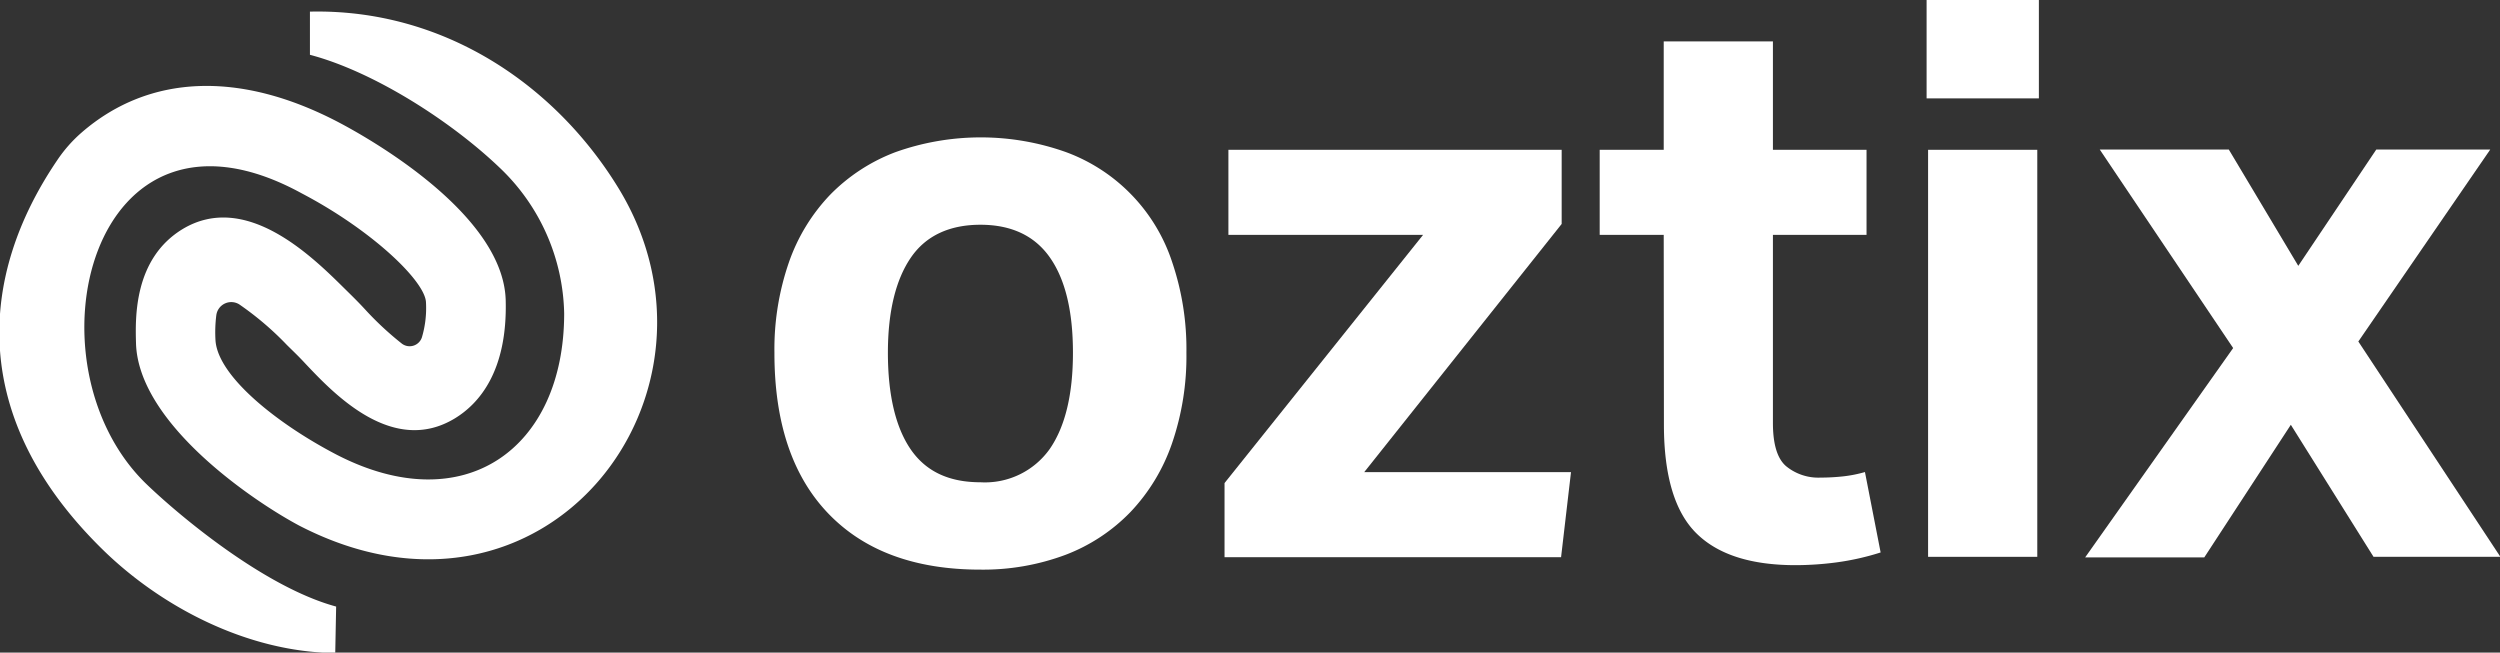 <svg xmlns="http://www.w3.org/2000/svg" viewBox="0 0 251.83 65.74">
    <rect x="0" y="0" width="251.83" height="65.74" fill="#333333" stroke="none"/>
    <defs>
        <style>
            .fill {
                fill: #fff;
                /* Oztix/White */
            }
        </style>
    </defs>
    <path class="fill" d="M495.44,154.81" transform="translate(-435.34 -116.21)" />
    <path class="fill"
        d="M450.12,165c-12.56-12.06-5.75-41,15.6-29.32,7.1,3.72,12.47,8.87,12.53,11a10.36,10.36,0,0,1-.41,3.51,1.3,1.3,0,0,1-2,.65,31.48,31.48,0,0,1-3.74-3.48c-.77-.83-1.33-1.37-2.09-2.12-3.22-3.18-9.91-9.81-16.3-5.94-4.9,3-4.74,8.93-4.67,11.47.22,8.14,11.95,16,16.45,18.39,24.78,12.81,44.77-13.35,32.15-34-6.4-10.46-17.66-18.08-31.08-17.78l0,4.35c6.45,1.7,14.26,6.72,19.14,11.4a20.78,20.78,0,0,1,6.47,14.65c0,13.63-10.08,20.91-23,14.19-5.93-3.1-11.84-7.82-12.12-11.43a13.6,13.6,0,0,1,.08-2.58,1.52,1.52,0,0,1,2.31-1.09,30.77,30.77,0,0,1,4.81,4.1c.73.72,1.14,1.1,1.9,1.92,2.84,3,8.75,9.25,15,5.47,2.44-1.48,5.32-4.75,5.13-11.91-.24-8.8-14.1-16.49-16.87-17.94-9.89-5.17-19-4.84-25.79,1a14.11,14.11,0,0,0-2.51,2.83c-8,11.78-8.9,25.95,4.46,39.12,5.92,5.85,14.68,10.45,23.54,10.53l.09-4.68C462,175.36,453.44,168.19,450.12,165Z"
        transform="translate(-435.34 -116.21)" />
    <path class="fill"
        d="M534.1,173.59q-9.9,0-15.33-5.66t-5.42-16.19a26.74,26.74,0,0,1,1.45-9.08,18.73,18.73,0,0,1,4.17-6.84,18.22,18.22,0,0,1,6.56-4.28,25.59,25.59,0,0,1,17.21,0,17.68,17.68,0,0,1,10.69,11.12,27.25,27.25,0,0,1,1.42,9.08,27,27,0,0,1-1.46,9.16,19,19,0,0,1-4.16,6.87,18,18,0,0,1-6.56,4.33A23.68,23.68,0,0,1,534.1,173.59Zm0-8.8a8,8,0,0,0,7-3.38q2.32-3.39,2.32-9.67t-2.32-9.59c-1.54-2.2-3.89-3.3-7-3.3s-5.49,1.1-7,3.3-2.32,5.4-2.32,9.59.76,7.48,2.28,9.71S530.9,164.79,534.1,164.79Z"
        transform="translate(-435.34 -116.21)" />
    <path class="fill" d="M558.69,164.87l20-25H559.08V131.3h33.57v7.47l-19.89,25h20.83l-1,8.57H558.69Z"
        transform="translate(-435.34 -116.21)" />
    <path class="fill"
        d="M602.93,139.87h-6.45V131.3h6.45V120.38h11V131.3h9.43v8.57h-9.43v18.94c0,2.15.44,3.61,1.34,4.37a5.13,5.13,0,0,0,3.45,1.14,21.3,21.3,0,0,0,2.24-.12,13.05,13.05,0,0,0,2.24-.44l1.58,8.1a26,26,0,0,1-4.44,1,31.72,31.72,0,0,1-4.13.28q-6.76,0-10-3.22t-3.26-10.85Z"
        transform="translate(-435.34 -116.21)" />
    <path class="fill" d="M629.41,116.21h11.31v9.91H629.41Zm.15,15.09h11v41h-11Z"
        transform="translate(-435.34 -116.21)" />
    <path class="fill"
        d="M660.29,151.27l-13.44-20h13l7,11.72,7.86-11.72h11.48l-13.29,19.34,14.31,21.69H674.43L666.1,159l-8.72,13.36h-12Z"
        transform="translate(-435.34 -116.21)" />
</svg>